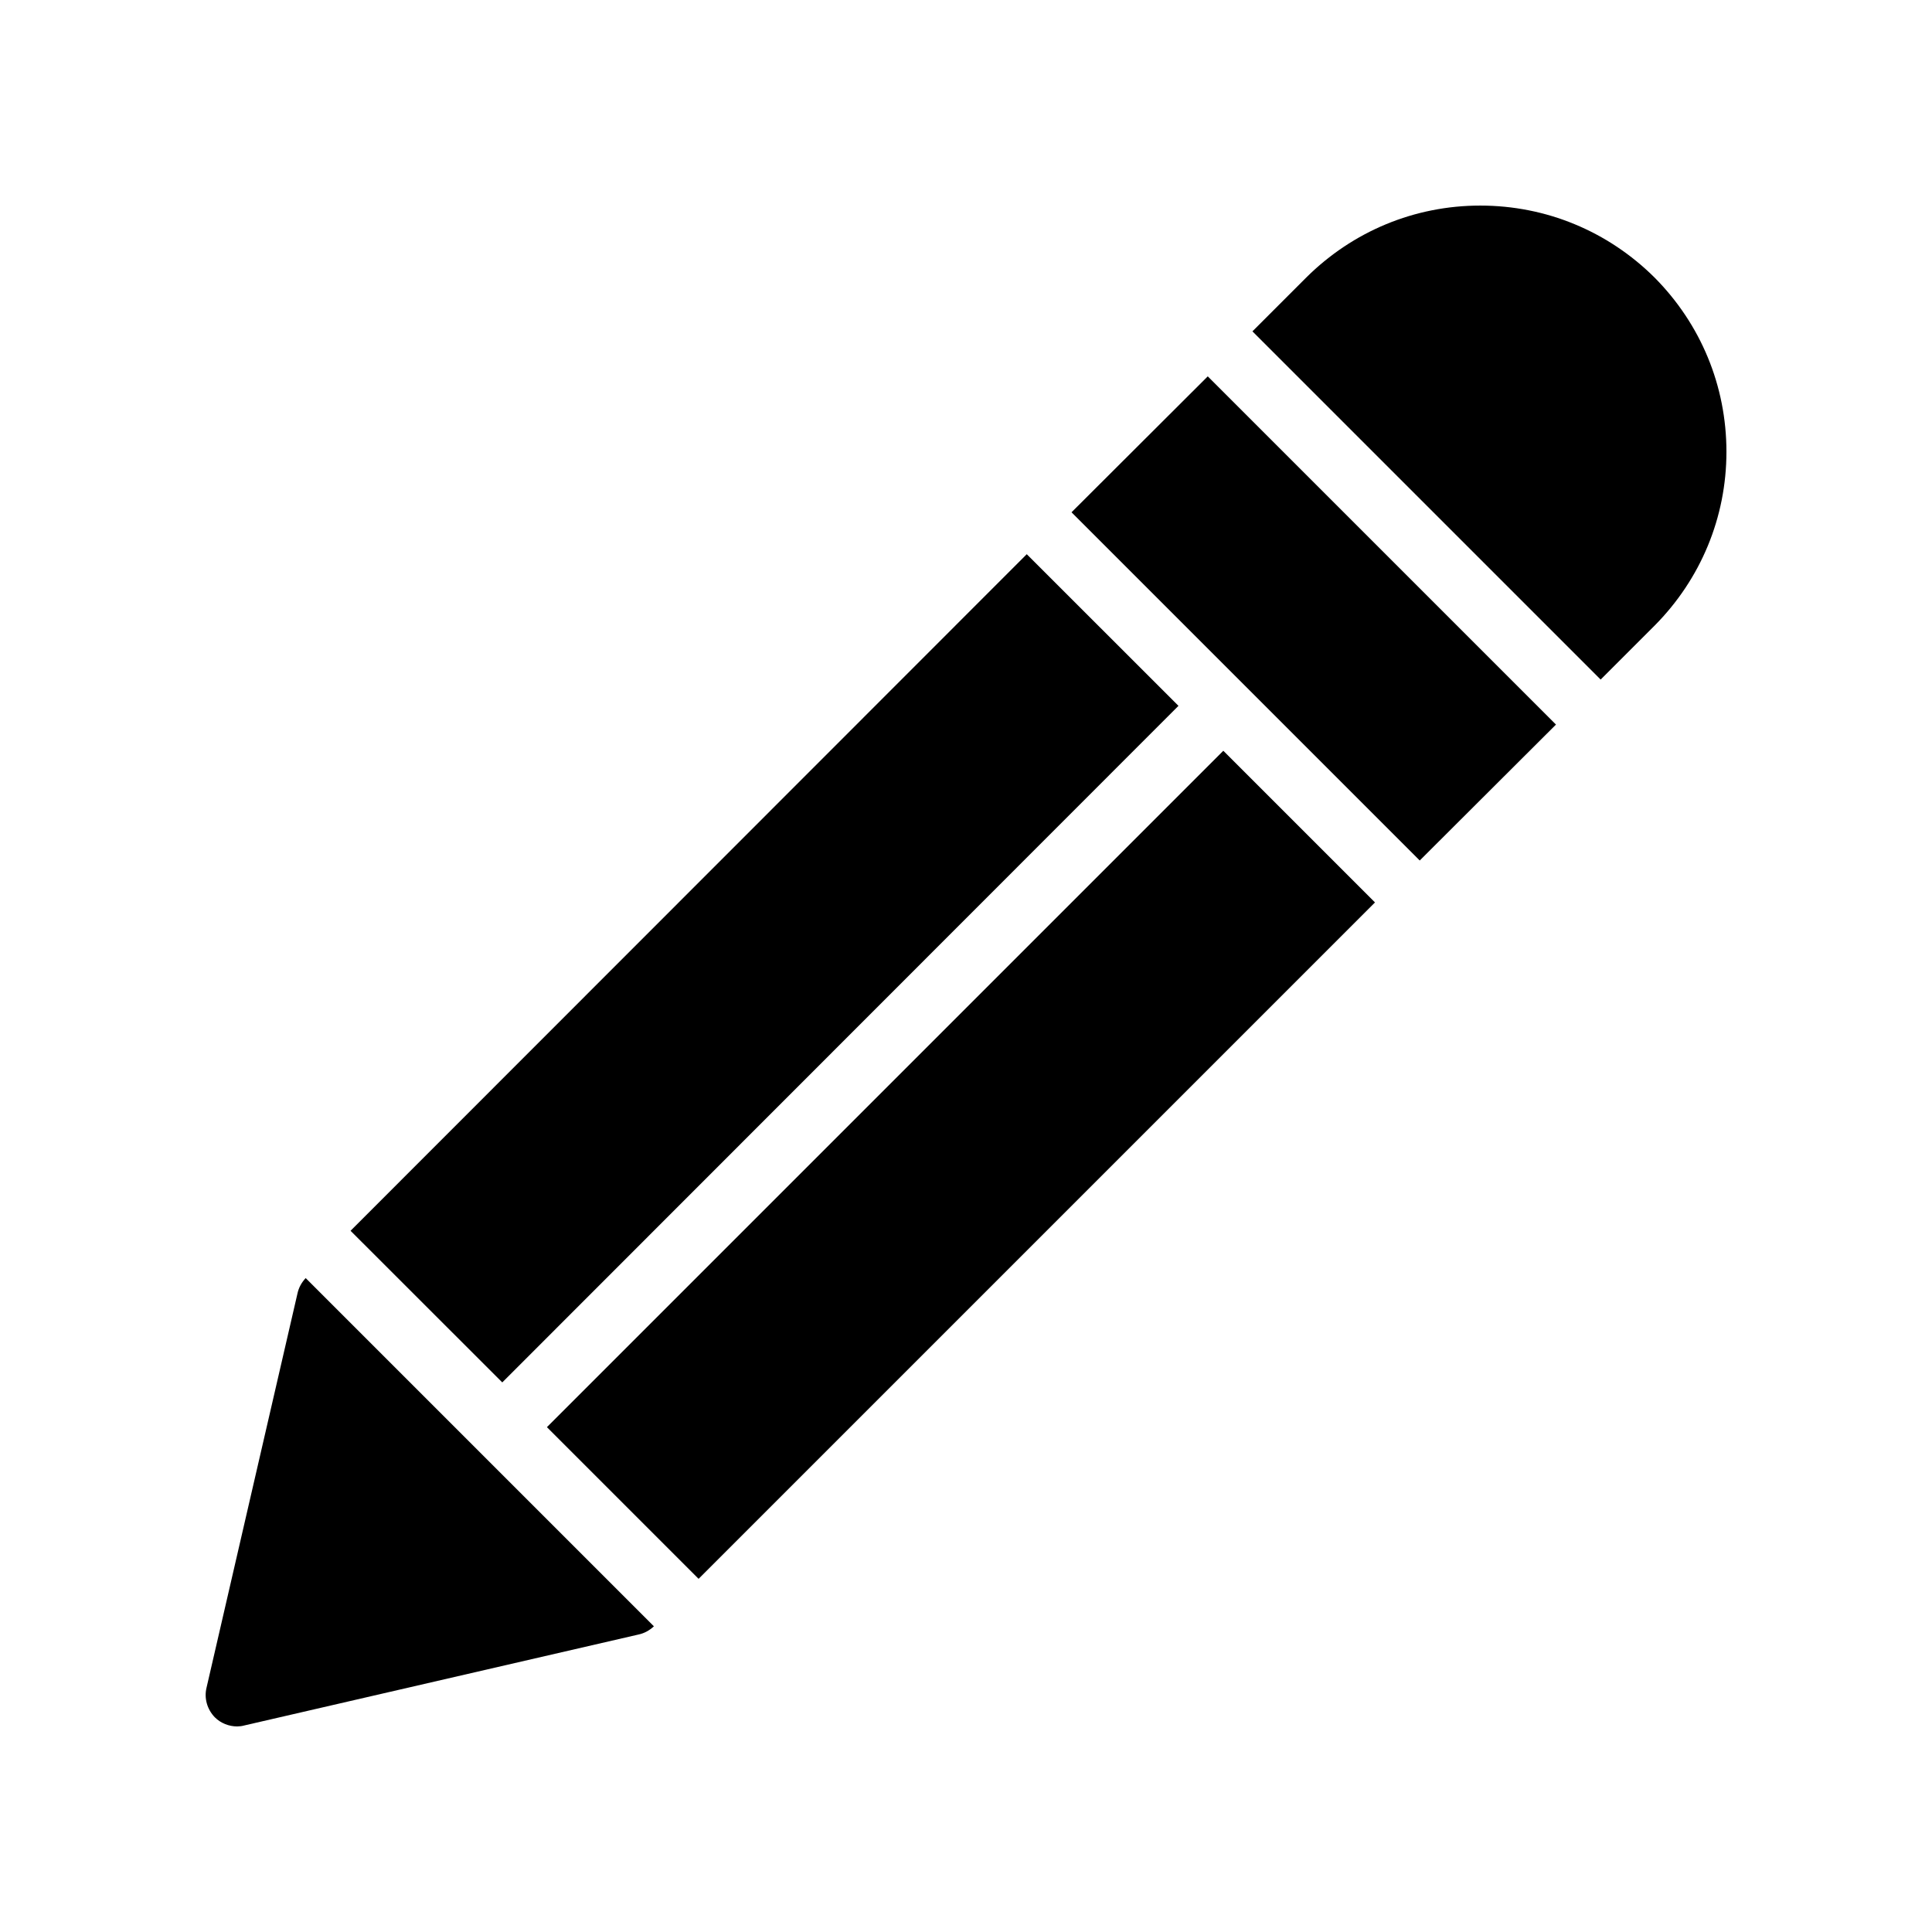 <?xml version="1.0" encoding="UTF-8"?>
<!-- Uploaded to: ICON Repo, www.svgrepo.com, Generator: ICON Repo Mixer Tools -->
<svg fill="#000000" width="800px" height="800px" version="1.1" viewBox="144 144 512 512" xmlns="http://www.w3.org/2000/svg">
 <g>
  <path d="m556.35 336.02-92.281-92.281-36.105 36.023 92.281 92.277z"/>
  <path d="m236.9 470.17 179.2-179.3 40.207 40.184-179.2 179.3z"/>
  <path d="m288.94 522.21 179.25-179.25 40.195 40.195-179.25 179.25z"/>
  <path d="m490.18 217.54-14.273 14.273 92.281 92.281 14.273-14.273c12.258-12.344 19.062-28.719 19.062-46.098 0-17.465-6.801-33.84-19.062-46.184-12.344-12.258-28.715-19.059-46.184-19.059-17.379 0-33.754 6.801-46.098 19.059z"/>
  <path d="m206.87 601.52c0.586 0 1.258-0.082 1.848-0.25l104.46-24.098c1.594-0.336 2.938-1.09 4.113-2.184l-92.281-92.285c-1.09 1.176-1.848 2.519-2.184 4.113l-24.098 104.46c-0.672 2.769 0.168 5.711 2.184 7.809 1.594 1.598 3.777 2.438 5.961 2.438z"/>
 </g>
</svg>